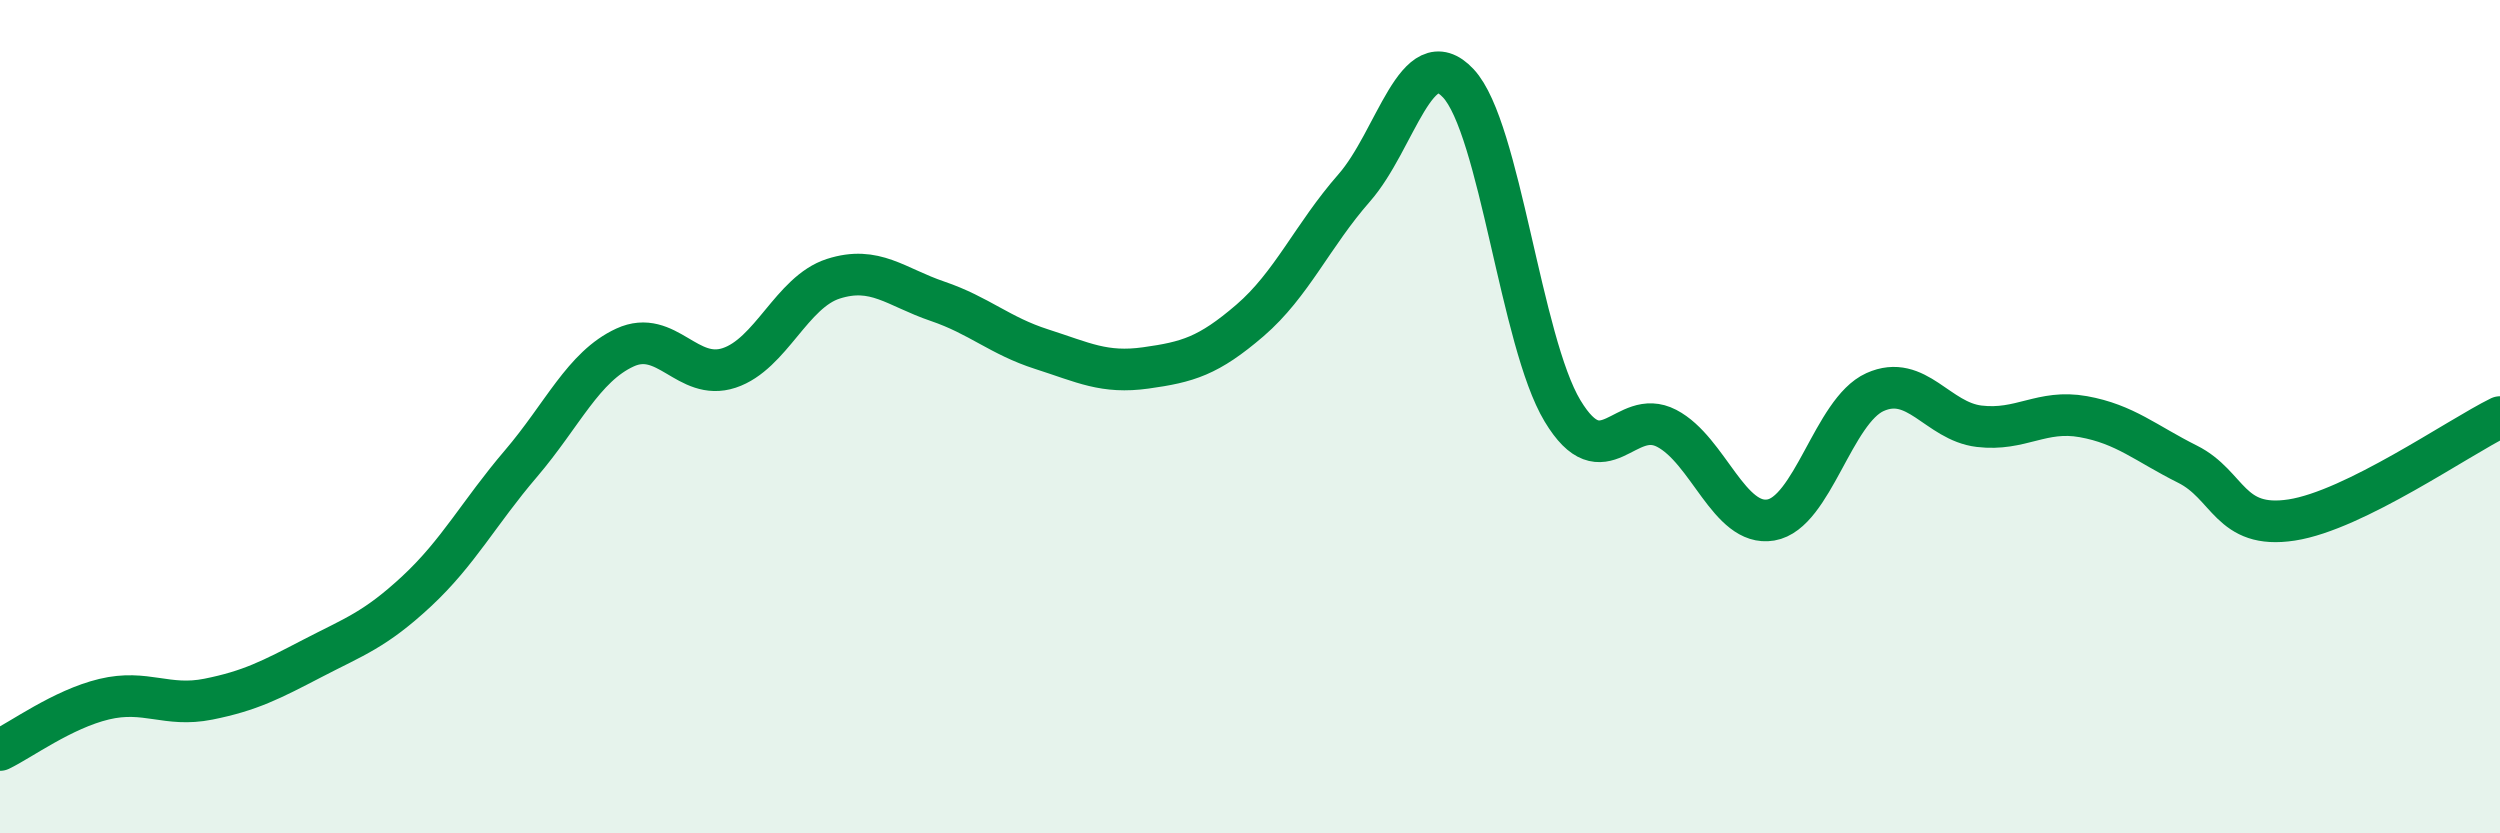 
    <svg width="60" height="20" viewBox="0 0 60 20" xmlns="http://www.w3.org/2000/svg">
      <path
        d="M 0,18 C 0.5,17.76 1.5,17.02 2.5,16.78 C 3.5,16.54 4,16.98 5,16.78 C 6,16.58 6.5,16.32 7.5,15.8 C 8.5,15.28 9,15.12 10,14.19 C 11,13.26 11.5,12.3 12.5,11.13 C 13.5,9.96 14,8.8 15,8.34 C 16,7.88 16.5,9.16 17.5,8.83 C 18.5,8.5 19,7.01 20,6.69 C 21,6.37 21.5,6.89 22.5,7.23 C 23.5,7.57 24,8.06 25,8.38 C 26,8.7 26.5,8.97 27.5,8.83 C 28.5,8.69 29,8.55 30,7.69 C 31,6.83 31.5,5.65 32.5,4.51 C 33.5,3.37 34,0.93 35,2 C 36,3.07 36.5,8.2 37.5,9.86 C 38.5,11.52 39,9.76 40,10.28 C 41,10.8 41.5,12.65 42.5,12.48 C 43.5,12.31 44,9.86 45,9.41 C 46,8.96 46.5,10.11 47.5,10.23 C 48.5,10.35 49,9.82 50,10 C 51,10.18 51.5,10.64 52.5,11.14 C 53.5,11.64 53.5,12.71 55,12.48 C 56.5,12.25 59,10.5 60,10.01L60 20L0 20Z"
        fill="#008740"
        opacity="0.1"
        stroke-linecap="round"
        stroke-linejoin="round"
      />
      <path
        d="M 0,18 C 0.5,17.76 1.5,17.02 2.5,16.78 C 3.5,16.54 4,16.98 5,16.78 C 6,16.58 6.5,16.32 7.5,15.8 C 8.5,15.28 9,15.12 10,14.19 C 11,13.26 11.5,12.3 12.5,11.13 C 13.5,9.96 14,8.8 15,8.34 C 16,7.88 16.5,9.16 17.5,8.83 C 18.5,8.5 19,7.01 20,6.69 C 21,6.37 21.5,6.89 22.5,7.23 C 23.5,7.57 24,8.06 25,8.38 C 26,8.7 26.5,8.97 27.5,8.83 C 28.5,8.69 29,8.55 30,7.69 C 31,6.83 31.5,5.65 32.5,4.51 C 33.5,3.37 34,0.93 35,2 C 36,3.07 36.5,8.2 37.5,9.86 C 38.5,11.52 39,9.76 40,10.28 C 41,10.8 41.5,12.65 42.5,12.48 C 43.5,12.31 44,9.86 45,9.41 C 46,8.96 46.5,10.11 47.5,10.23 C 48.5,10.35 49,9.82 50,10 C 51,10.18 51.5,10.64 52.5,11.14 C 53.5,11.64 53.5,12.71 55,12.48 C 56.5,12.25 59,10.5 60,10.01"
        stroke="#008740"
        stroke-width="1"
        fill="none"
        stroke-linecap="round"
        stroke-linejoin="round"
      />
    </svg>
  